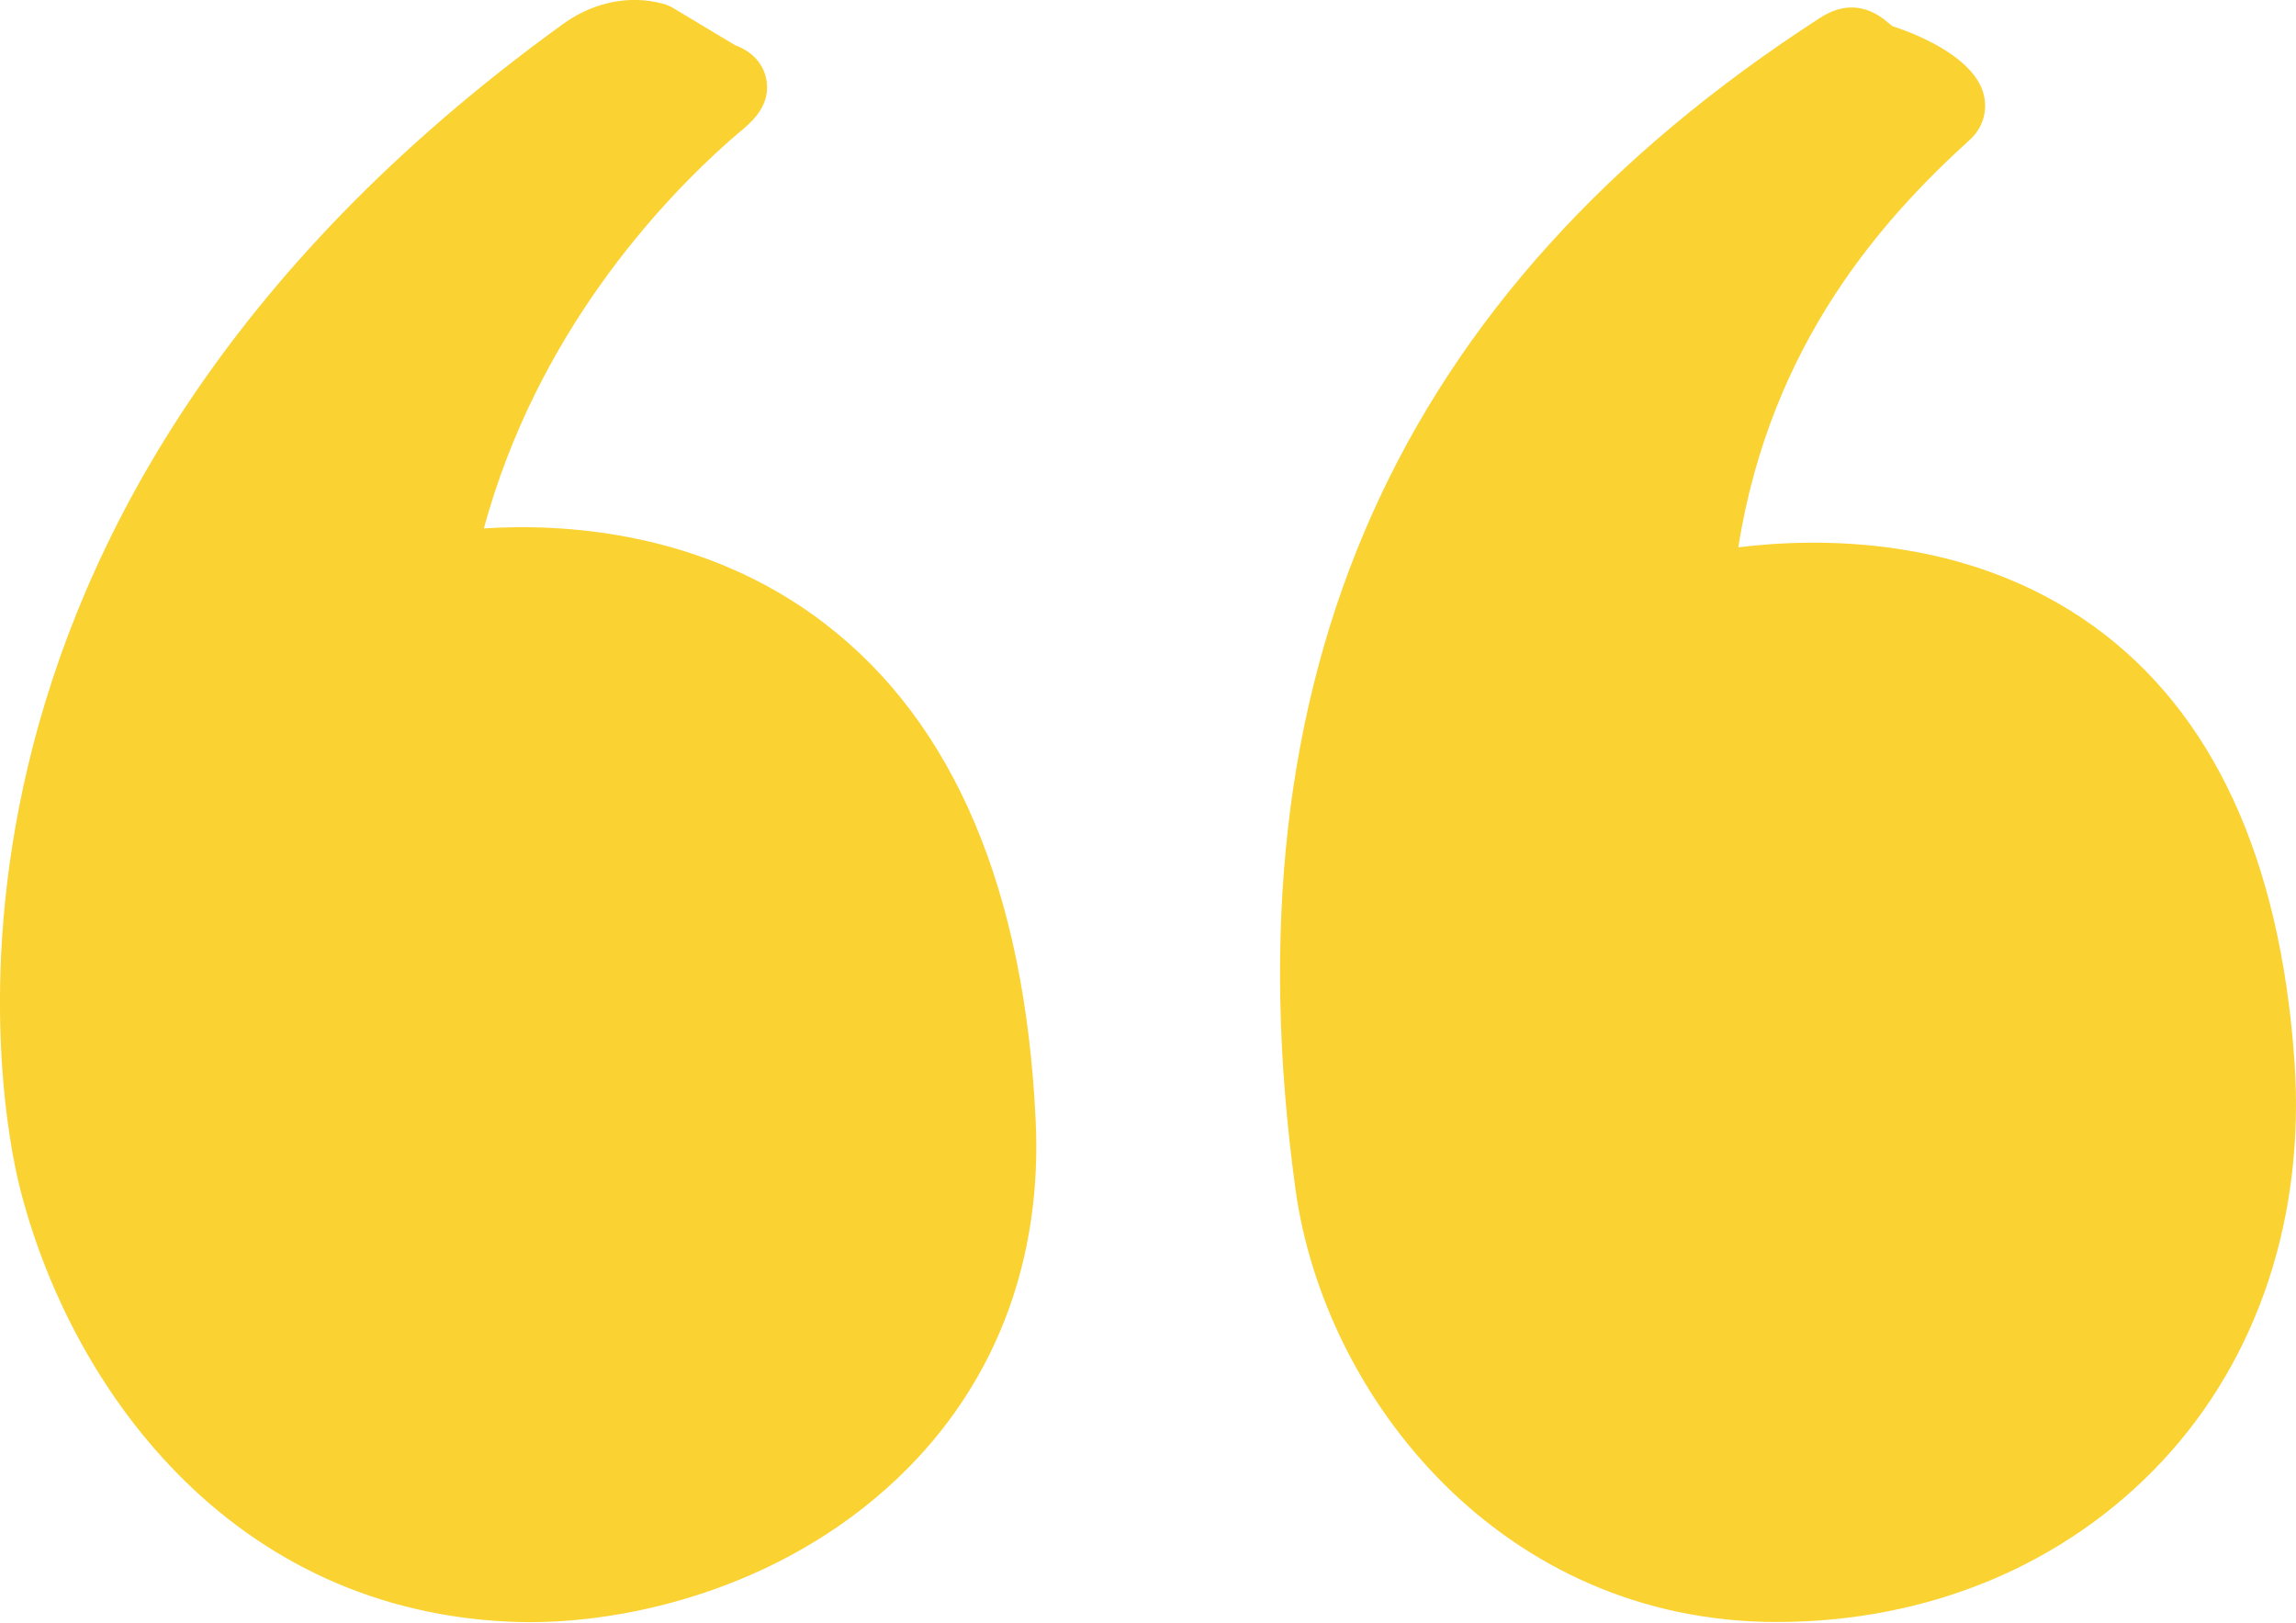 <svg width="75" height="53" viewBox="0 0 75 53" fill="none" xmlns="http://www.w3.org/2000/svg">
<g clip-path="url(#clip0_2194_444)">
<path d="M26.975 20.391C22.974 17.306 18.328 17.095 15.805 17.259C17.529 10.933 21.511 6.649 23.851 4.576L24.105 4.36C24.547 3.995 25.214 3.441 25.025 2.559C24.962 2.261 24.746 1.746 24.01 1.475L21.984 0.259C21.89 0.203 21.789 0.159 21.683 0.129C21.371 0.041 21.051 -0.002 20.73 -0.002C19.922 -0.002 19.105 0.269 18.39 0.785C-3.958 16.94 0.086 36.506 0.622 38.684C2.205 45.12 7.437 52.724 16.977 52.979C20.604 53.06 25.894 51.794 29.712 47.896C32.616 44.933 34.04 41.026 33.831 36.603C33.475 29.078 31.169 23.624 26.975 20.393V20.391Z" fill="#FAD232"/>
<path d="M74.95 34.666C74.487 28.036 72.278 23.254 68.381 20.447C64.24 17.467 59.334 17.56 56.782 17.877C57.843 11.176 61.554 7.101 64.345 4.565C64.759 4.19 64.93 3.646 64.805 3.11C64.465 1.655 61.865 0.871 61.839 0.864C61.816 0.856 61.804 0.85 61.697 0.757C61.306 0.415 60.901 0.244 60.487 0.244C60.15 0.244 59.805 0.356 59.456 0.581C45.617 9.53 40.011 22.042 42.316 38.832C43.258 45.69 49.085 52.977 58.035 52.977C62.998 52.977 67.474 51.107 70.639 47.714C73.771 44.355 75.302 39.72 74.95 34.665V34.666Z" fill="#FAD232"/>
</g>
<defs>
<clipPath id="clip0_2194_444">
<rect width="75" height="52.983" fill="white"/>
</clipPath>
</defs>
</svg>
